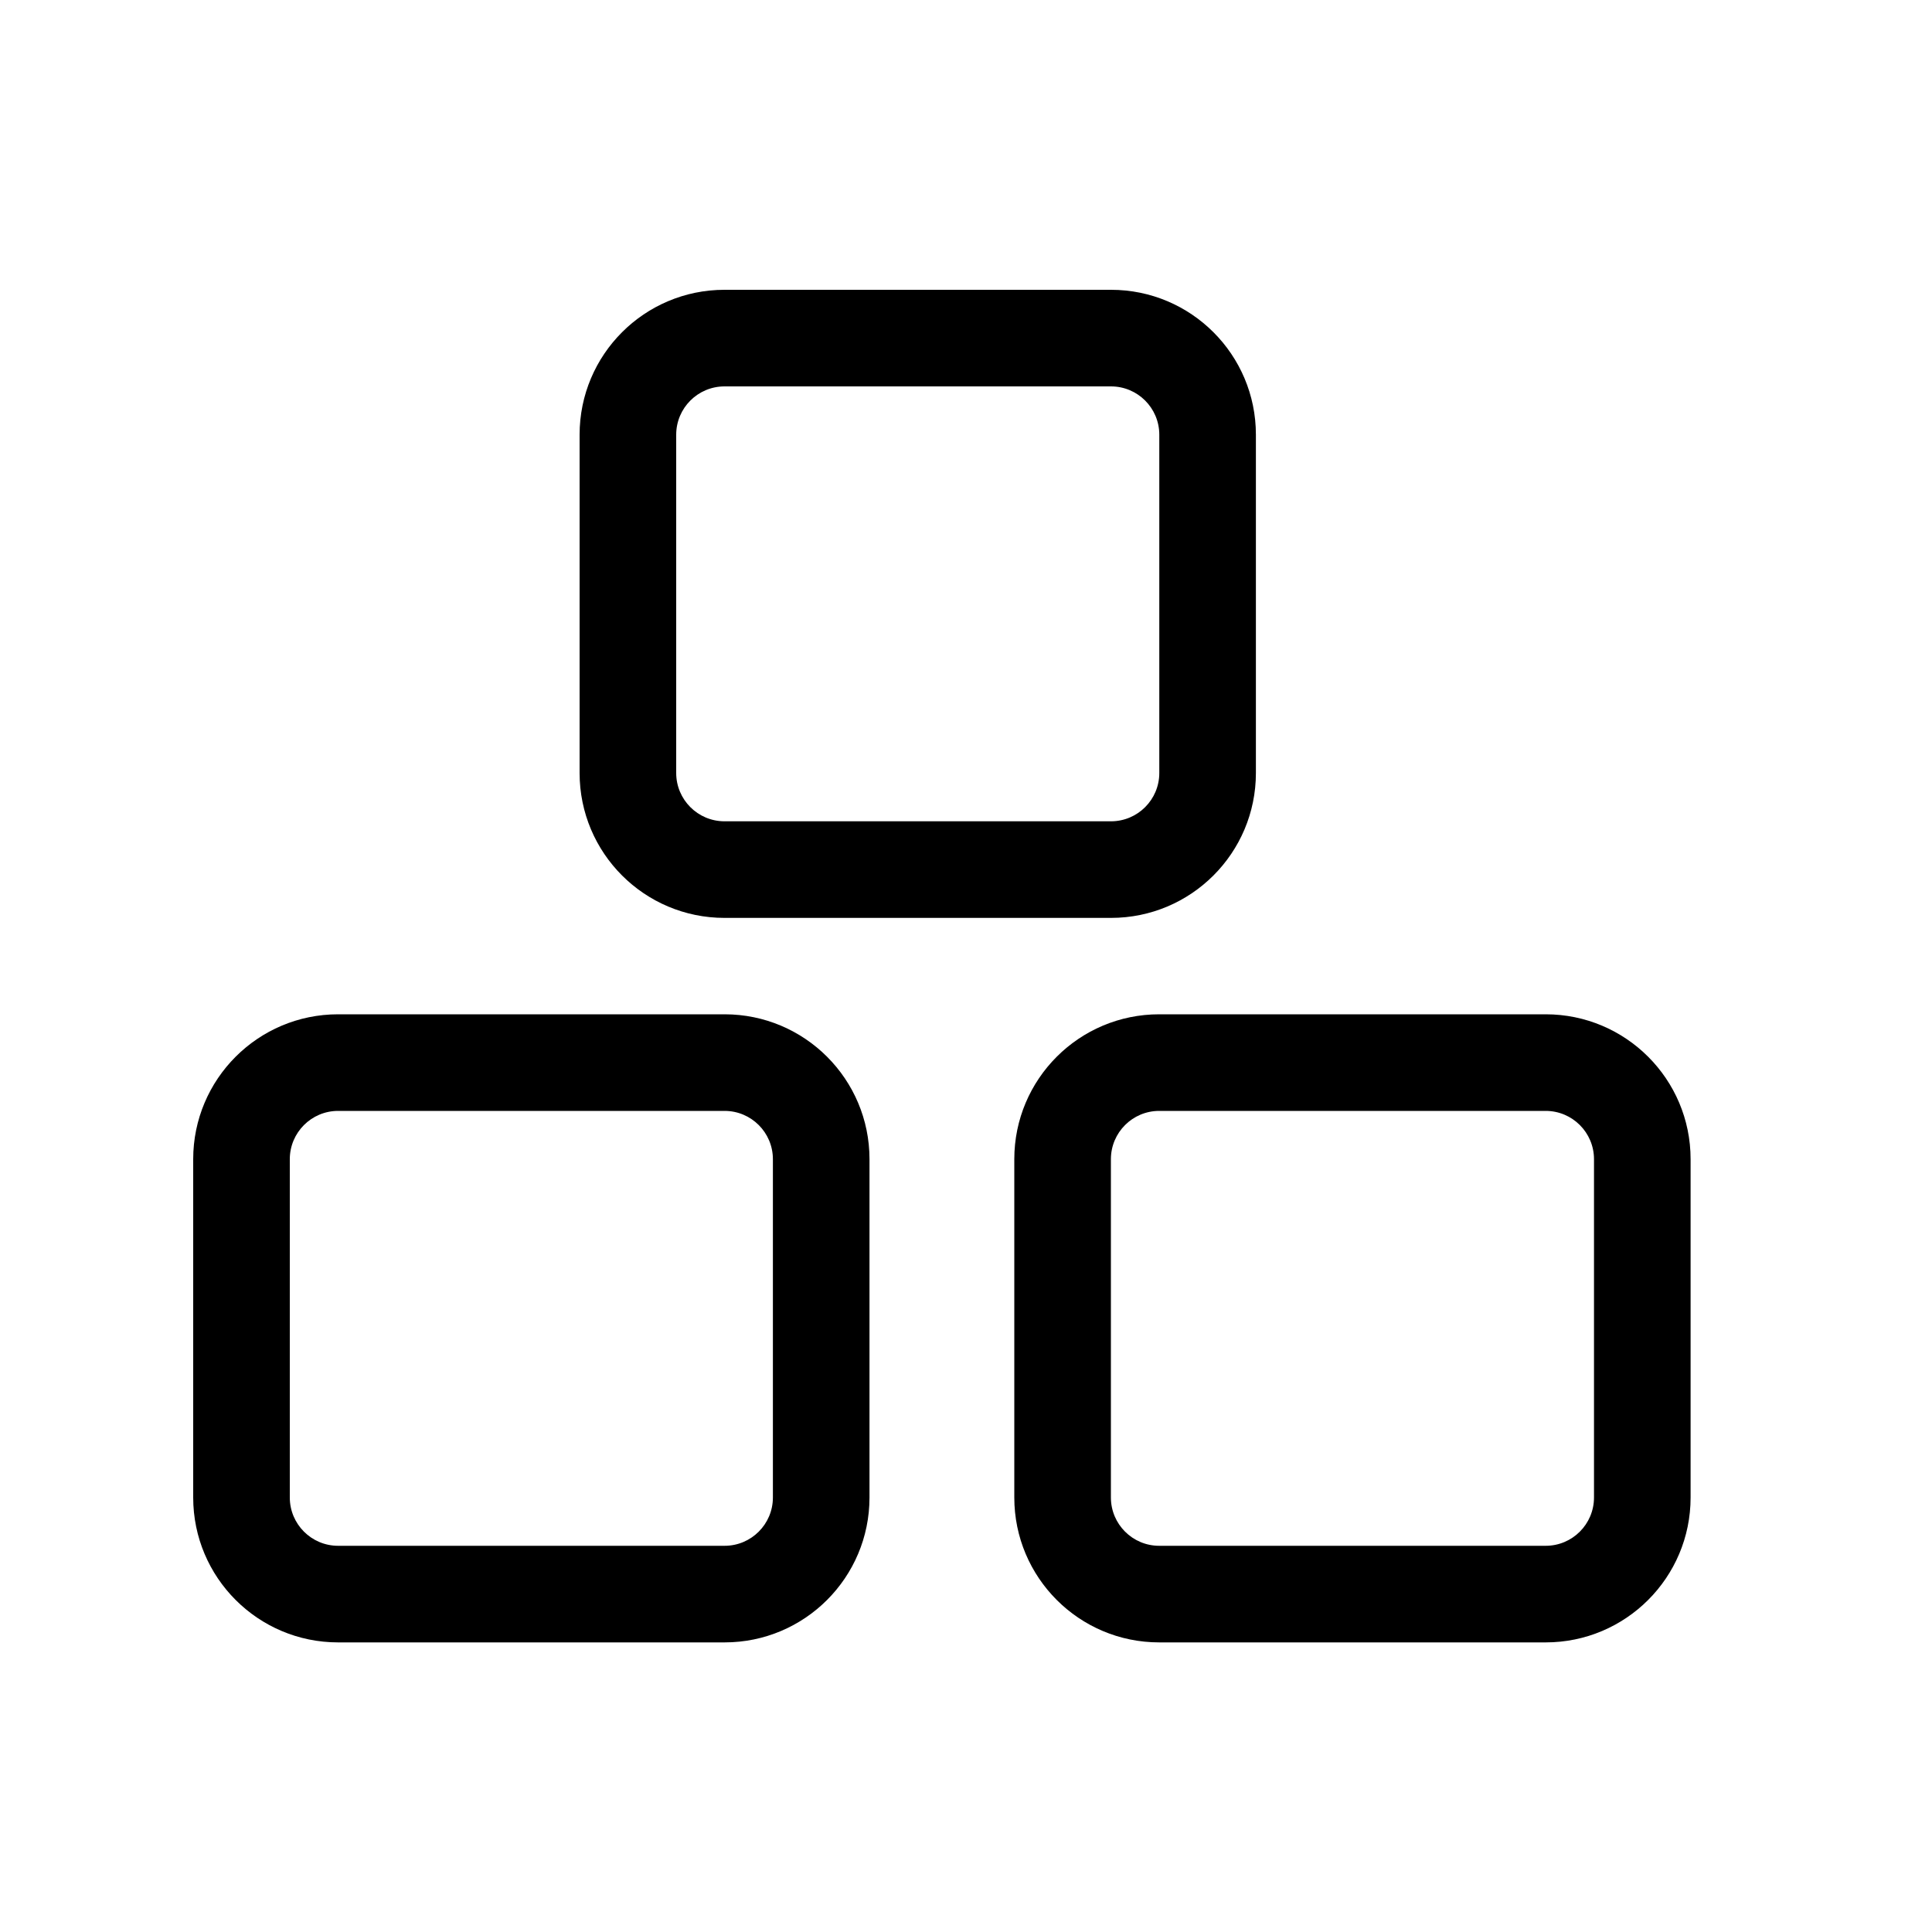 <svg width="40" height="40" viewBox="0 0 40 40" fill="none" xmlns="http://www.w3.org/2000/svg">
<path d="M32.002 21C33.658 21 35.002 22.343 35.002 24V31.004C35.002 32.661 33.658 34.004 32.002 34.004H24C22.343 34.004 21 32.661 21 31.004V24C21 22.343 22.343 21 24 21H32.002ZM24 23C23.448 23 23 23.448 23 24V31.004C23 31.556 23.448 32.004 24 32.004H32.002C32.554 32.004 33.002 31.556 33.002 31.004V24C33.002 23.448 32.554 23 32.002 23H24Z" fill="black"/>
<path d="M15.002 21C16.659 21 18.002 22.343 18.002 24V31.004C18.002 32.661 16.659 34.004 15.002 34.004H7C5.343 34.004 4 32.661 4 31.004V24C4 22.343 5.343 21 7 21H15.002ZM7 23C6.448 23 6 23.448 6 24V31.004C6 31.556 6.448 32.004 7 32.004H15.002C15.554 32.004 16.002 31.556 16.002 31.004V24C16.002 23.448 15.554 23 15.002 23H7Z" fill="black"/>
<path d="M23.002 6C24.659 6 26.002 7.343 26.002 9V16.004C26.002 17.661 24.659 19.004 23.002 19.004H15C13.343 19.004 12 17.661 12 16.004V9C12 7.343 13.343 6 15 6H23.002ZM15 8C14.448 8 14 8.448 14 9V16.004C14 16.556 14.448 17.004 15 17.004H23.002C23.554 17.004 24.002 16.556 24.002 16.004V9C24.002 8.448 23.554 8 23.002 8H15Z" fill="black"/>
</svg>
